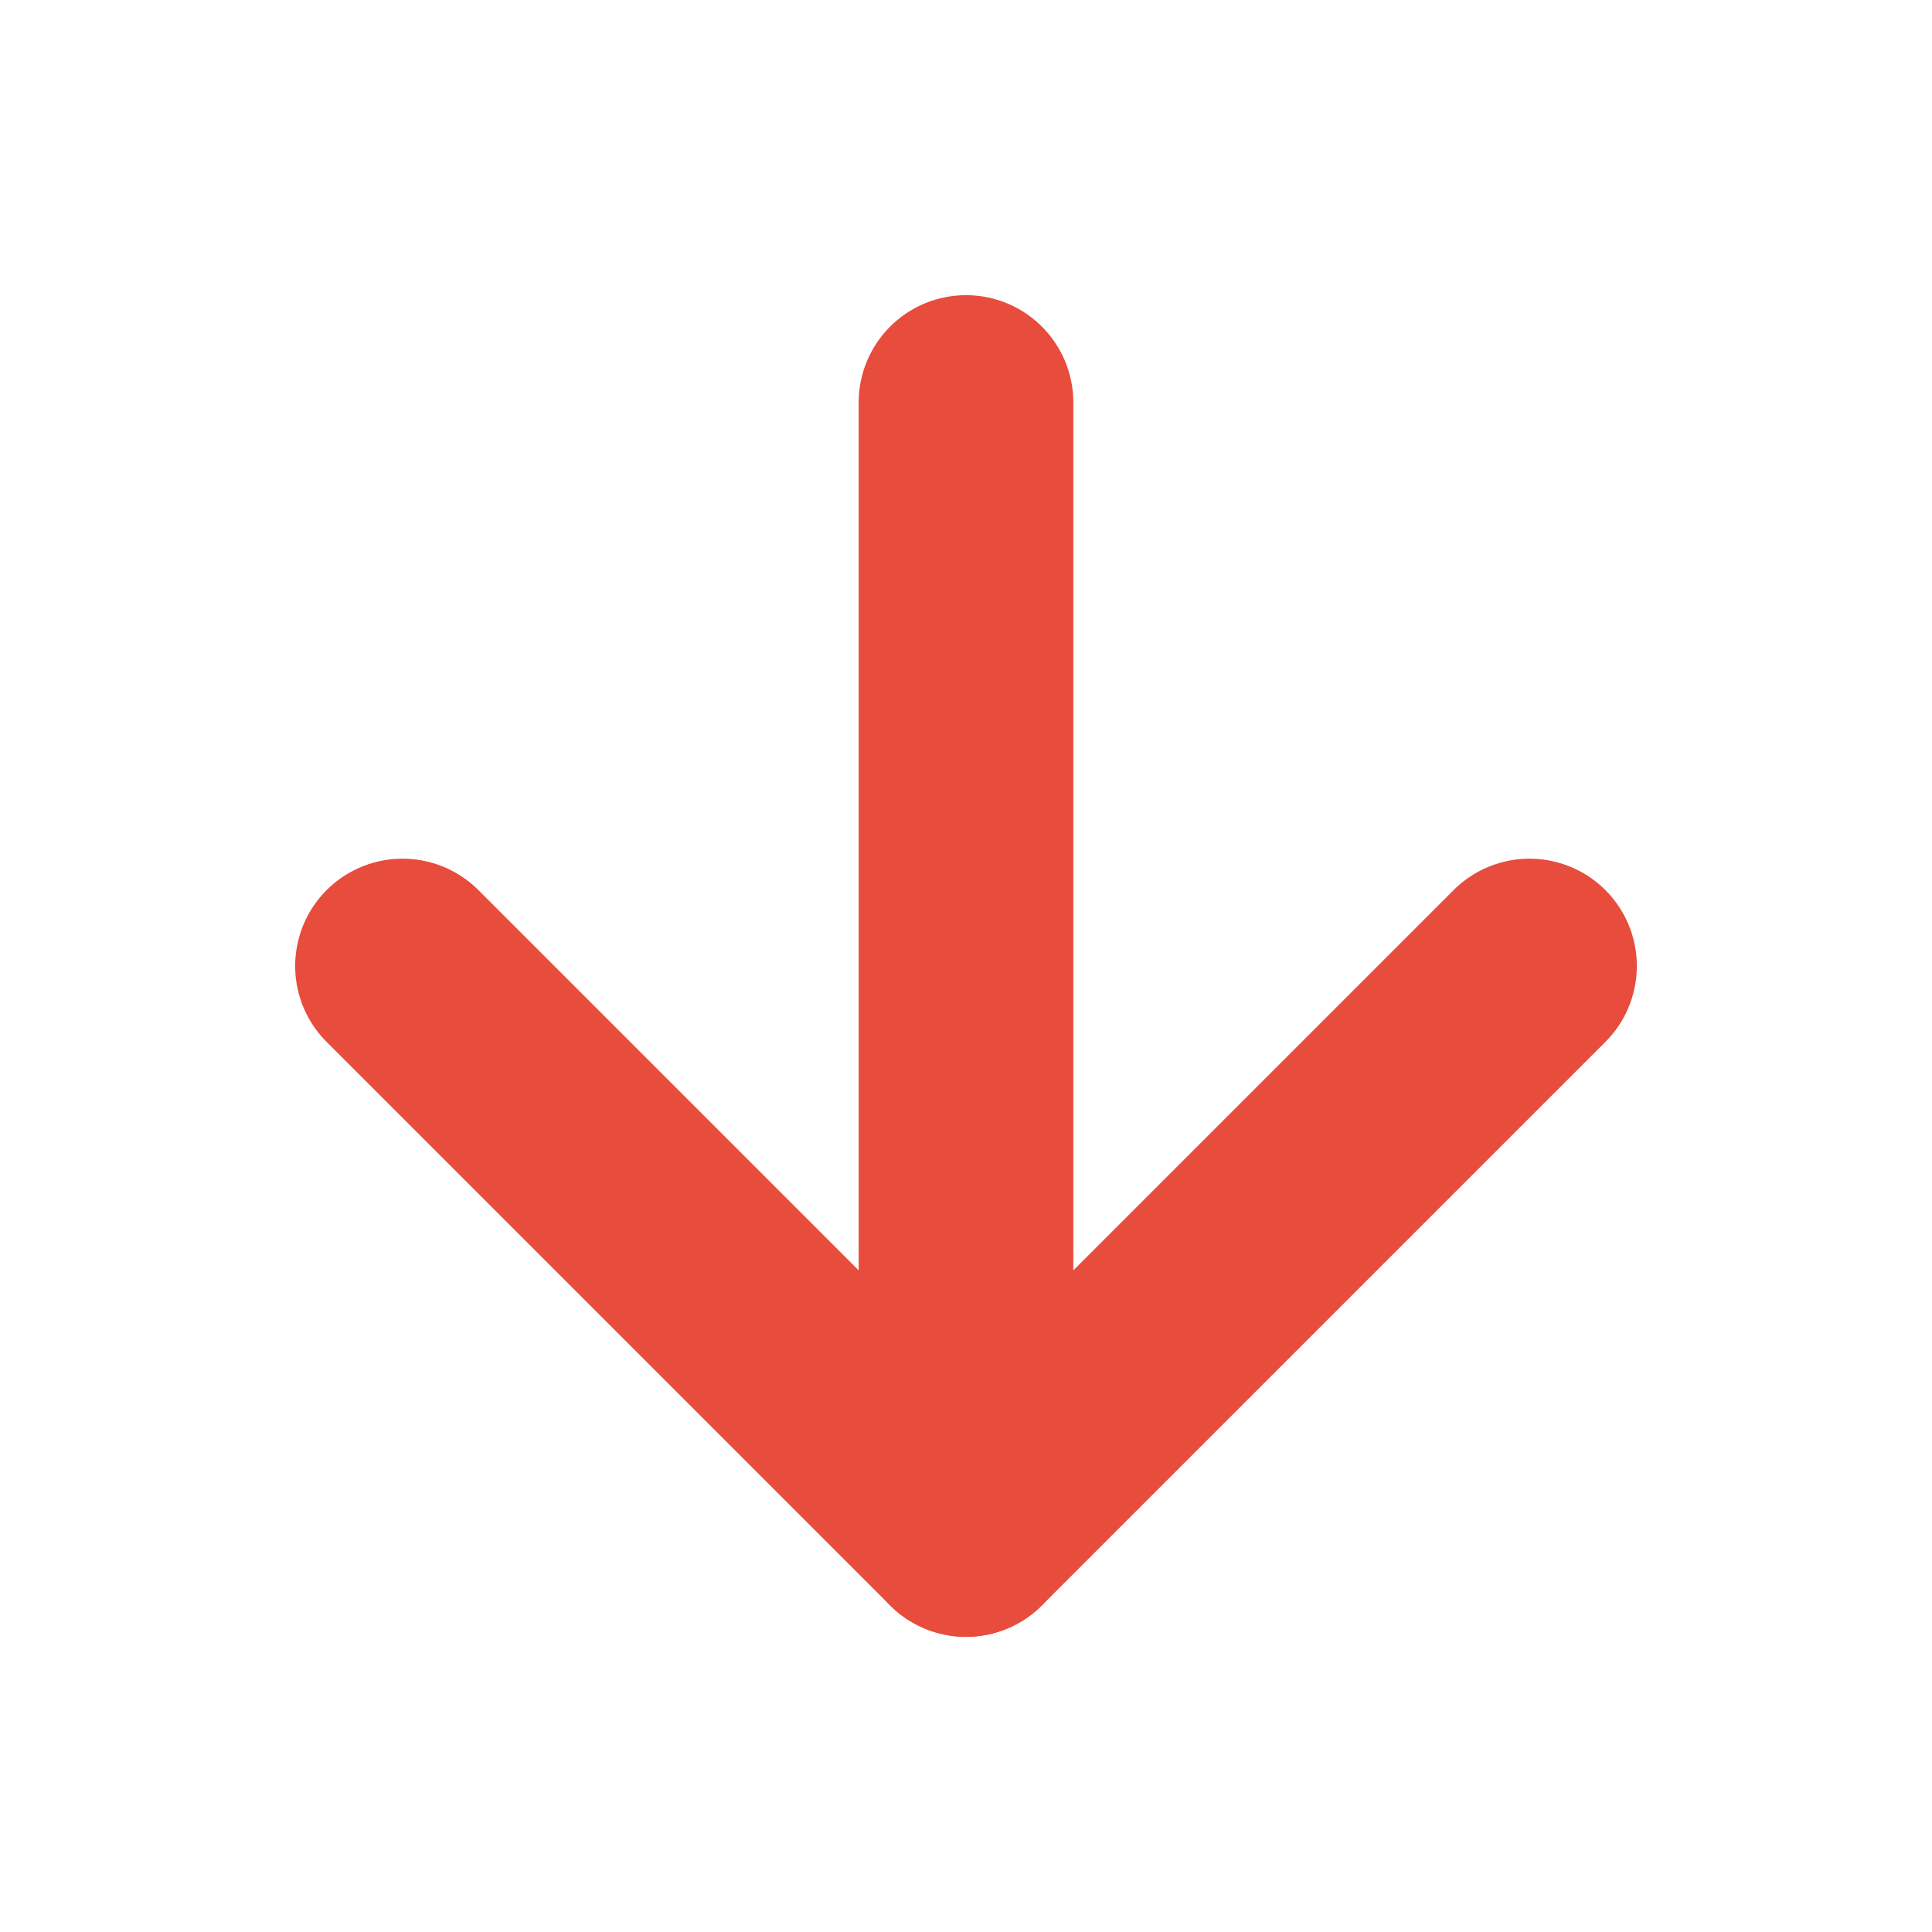 <svg width="18" height="18" viewBox="0 0 18 18" fill="none" xmlns="http://www.w3.org/2000/svg">
<path d="M9 3.75L9 14.25" stroke="#E74C3C" stroke-width="2" stroke-linecap="round" stroke-linejoin="round"/>
<path d="M14.25 9L9 14.25L3.75 9" stroke="#E74C3C" stroke-width="2" stroke-linecap="round" stroke-linejoin="round"/>
</svg>
